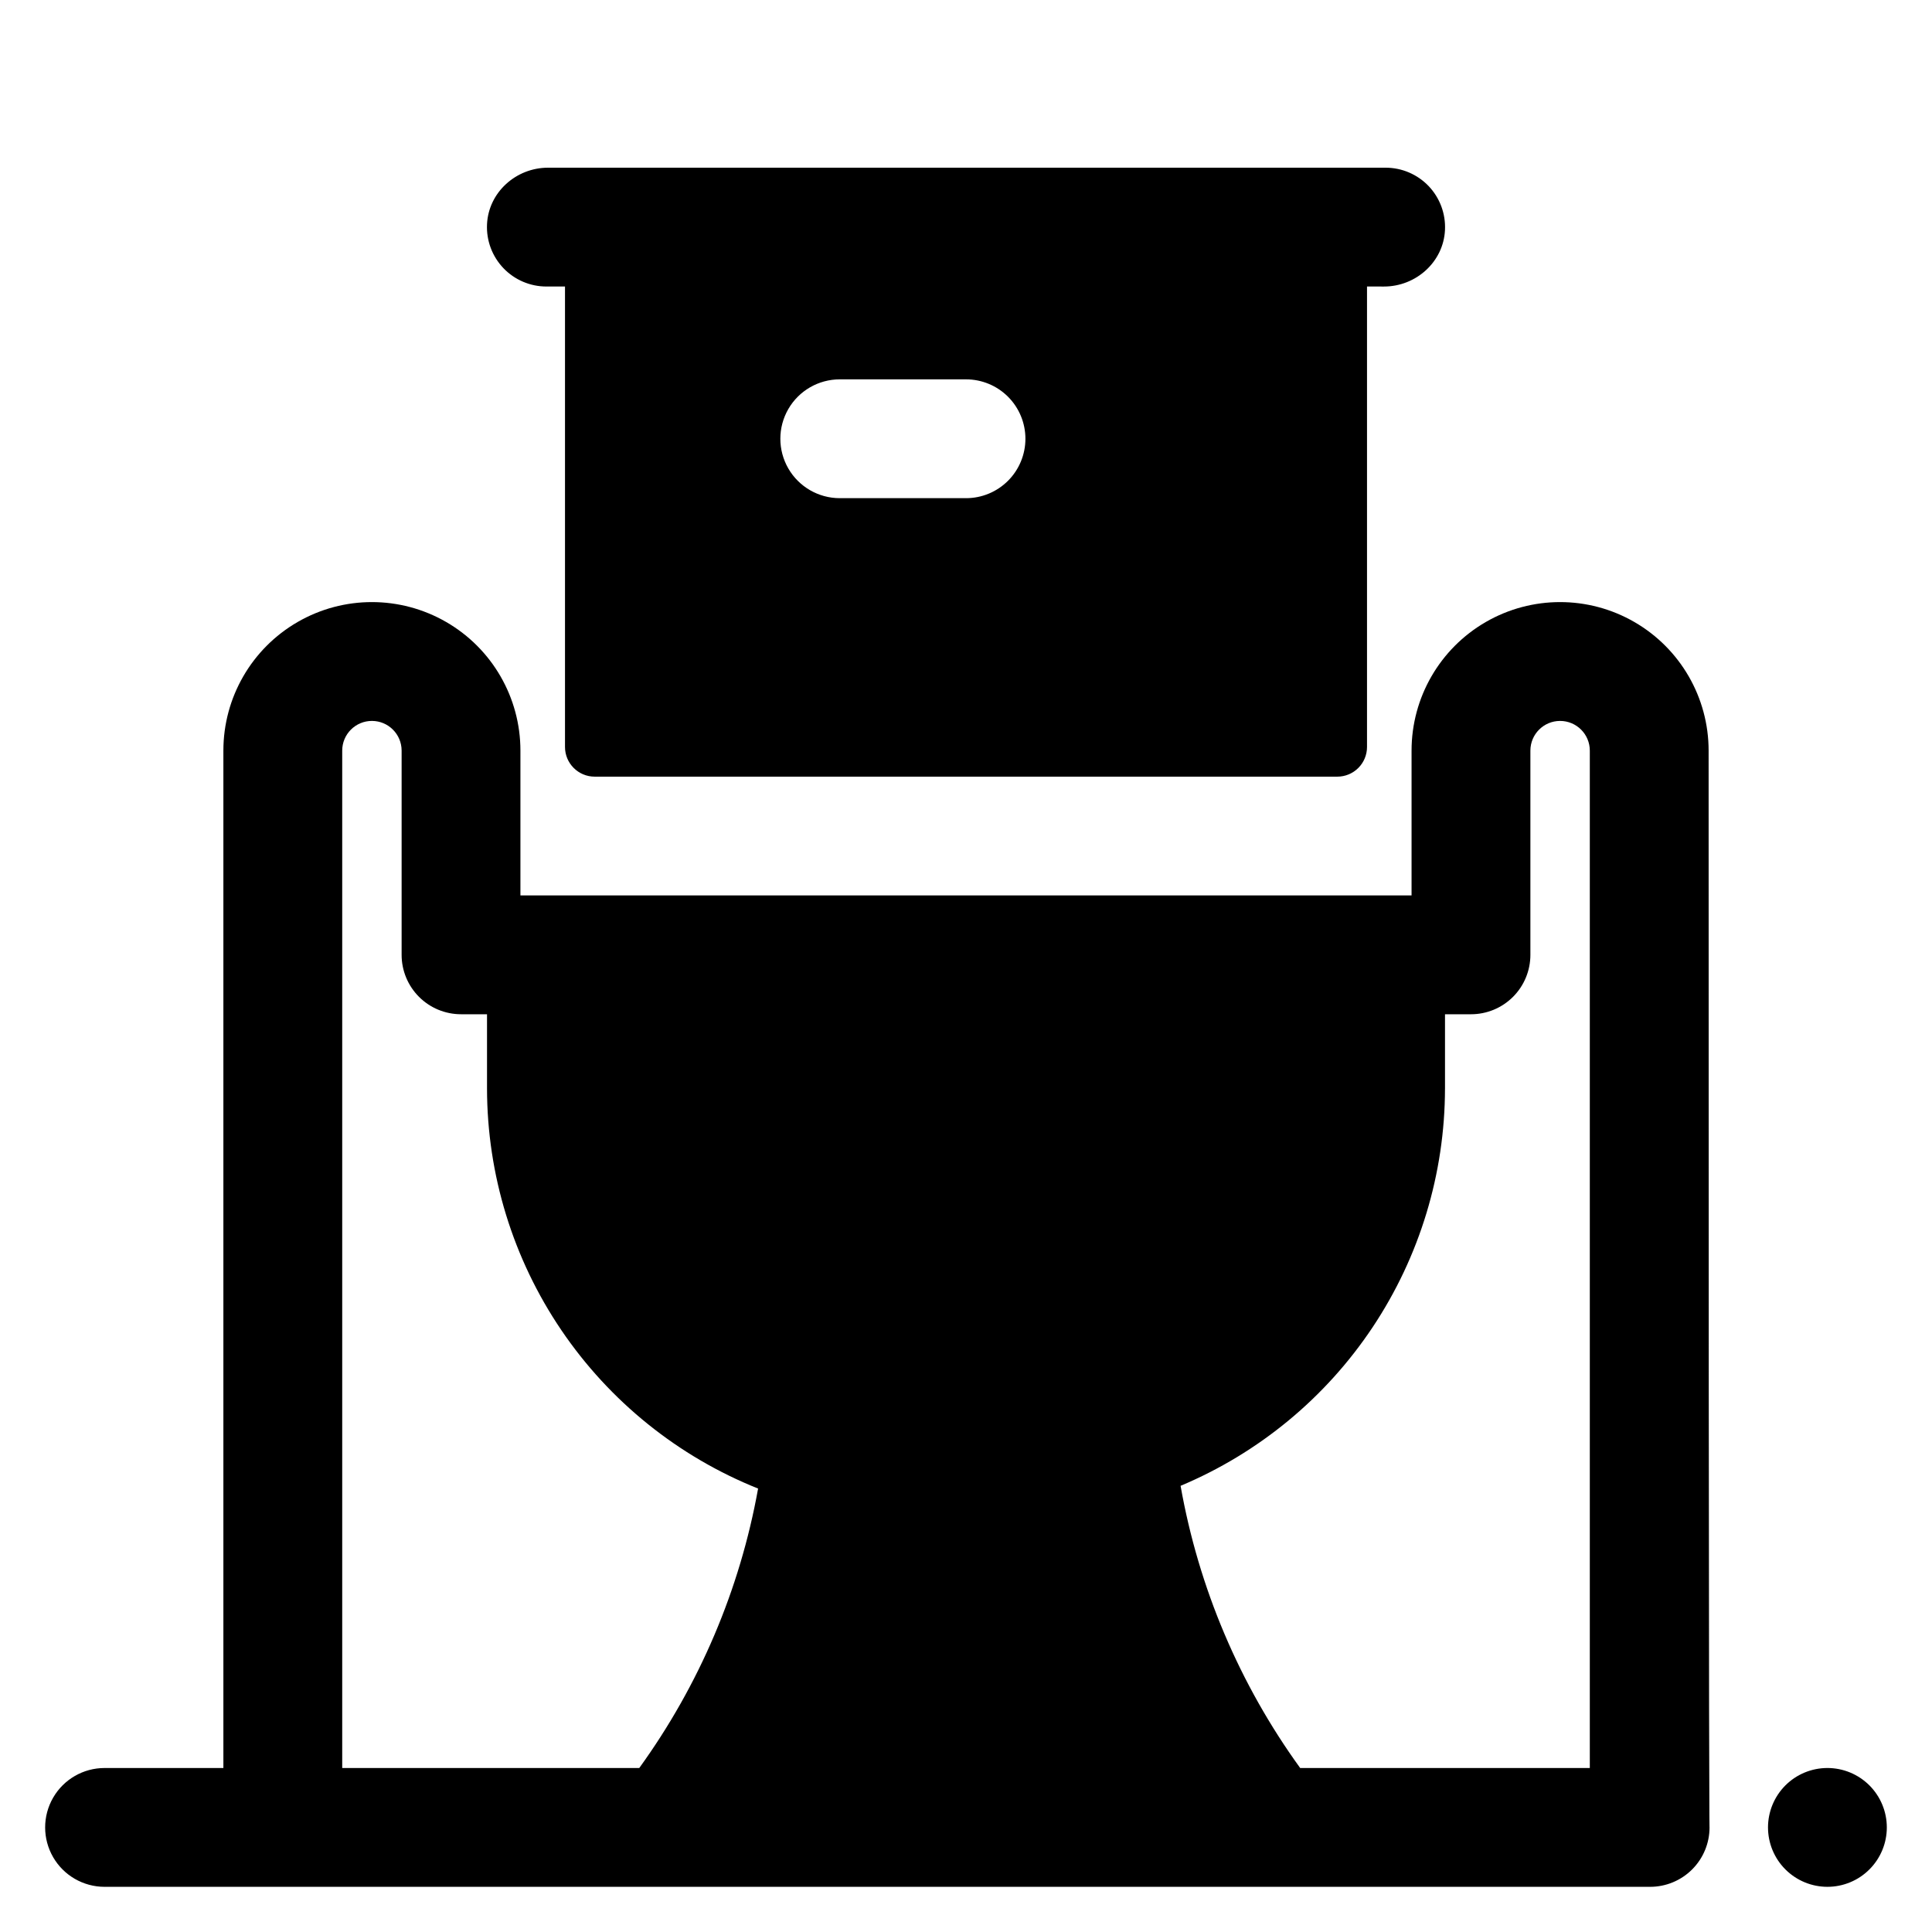 <?xml version="1.0" encoding="UTF-8"?>
<!-- Uploaded to: SVG Find, www.svgrepo.com, Generator: SVG Find Mixer Tools -->
<svg fill="#000000" width="800px" height="800px" version="1.1" viewBox="144 144 512 512" xmlns="http://www.w3.org/2000/svg">
 <path d="m629.83 643.95c-4.156 0.41-8.305-0.848-11.531-3.496-3.231-2.648-5.273-6.469-5.684-10.625-0.41-4.156 0.848-8.305 3.496-11.535 2.648-3.227 6.473-5.269 10.625-5.68 4.156-0.41 8.305 0.848 11.535 3.496 3.227 2.648 5.269 6.473 5.68 10.629s-0.848 8.301-3.496 11.527c-2.648 3.231-6.469 5.273-10.625 5.684zm-32.785-15.664c0 4.172-1.66 8.18-4.613 11.133-2.953 2.949-6.957 4.609-11.133 4.609h-409.59c-5.625 0-10.824-3-13.637-7.871s-2.812-10.875 0-15.746c2.812-4.871 8.012-7.871 13.637-7.871h31.488v-269.62c0-14.062 7.5-27.055 19.68-34.086 12.176-7.031 27.18-7.031 39.359 0 12.18 7.031 19.68 20.023 19.68 34.086v38.375h236.16v-38.375c0-14.062 7.504-27.055 19.68-34.086 12.18-7.031 27.184-7.031 39.359 0 12.18 7.031 19.684 20.023 19.684 34.086 0 295.49 0.246 285.36 0.246 285.36zm-252.09-89.781c-21.203-8.477-39.379-23.105-52.195-42.004-12.812-18.898-19.672-41.199-19.695-64.035v-19.68h-6.887c-4.176 0-8.184-1.656-11.133-4.609-2.953-2.953-4.613-6.957-4.613-11.133v-54.121c0-4.348-3.523-7.871-7.871-7.871s-7.871 3.523-7.871 7.871v269.62h78.719c15.918-22.004 26.68-47.309 31.488-74.035zm220.36-195.58c0-4.348-3.527-7.871-7.875-7.871s-7.871 3.523-7.871 7.871v54.121c0 4.176-1.656 8.18-4.609 11.133-2.953 2.953-6.957 4.609-11.133 4.609h-6.887v19.68h-0.004c-0.023 22.5-6.684 44.488-19.148 63.219-12.465 18.727-30.176 33.363-50.922 42.07 4.773 27.004 15.609 52.574 31.695 74.785h76.754zm-38.379-137.98c-0.395 8.461-7.684 14.988-16.168 14.988l-4.496-0.004v122.02c0 2.09-0.828 4.09-2.305 5.566-1.477 1.477-3.477 2.305-5.566 2.305h-196.8c-4.348 0-7.871-3.523-7.871-7.871v-122.02h-4.922c-4.309 0.004-8.434-1.758-11.406-4.875-2.977-3.121-4.543-7.32-4.336-11.625 0.395-8.461 7.684-14.988 16.168-14.988h221.96c4.309-0.004 8.434 1.758 11.41 4.875 2.973 3.121 4.539 7.32 4.332 11.629zm-111.19 55.328c0-4.176-1.66-8.18-4.609-11.133-2.953-2.953-6.957-4.609-11.133-4.609h-33.457c-5.625 0-10.824 3-13.637 7.871-2.812 4.871-2.812 10.871 0 15.742s8.012 7.875 13.637 7.875h33.457c4.176 0 8.18-1.66 11.133-4.613 2.949-2.953 4.609-6.957 4.609-11.133z"/>
</svg>